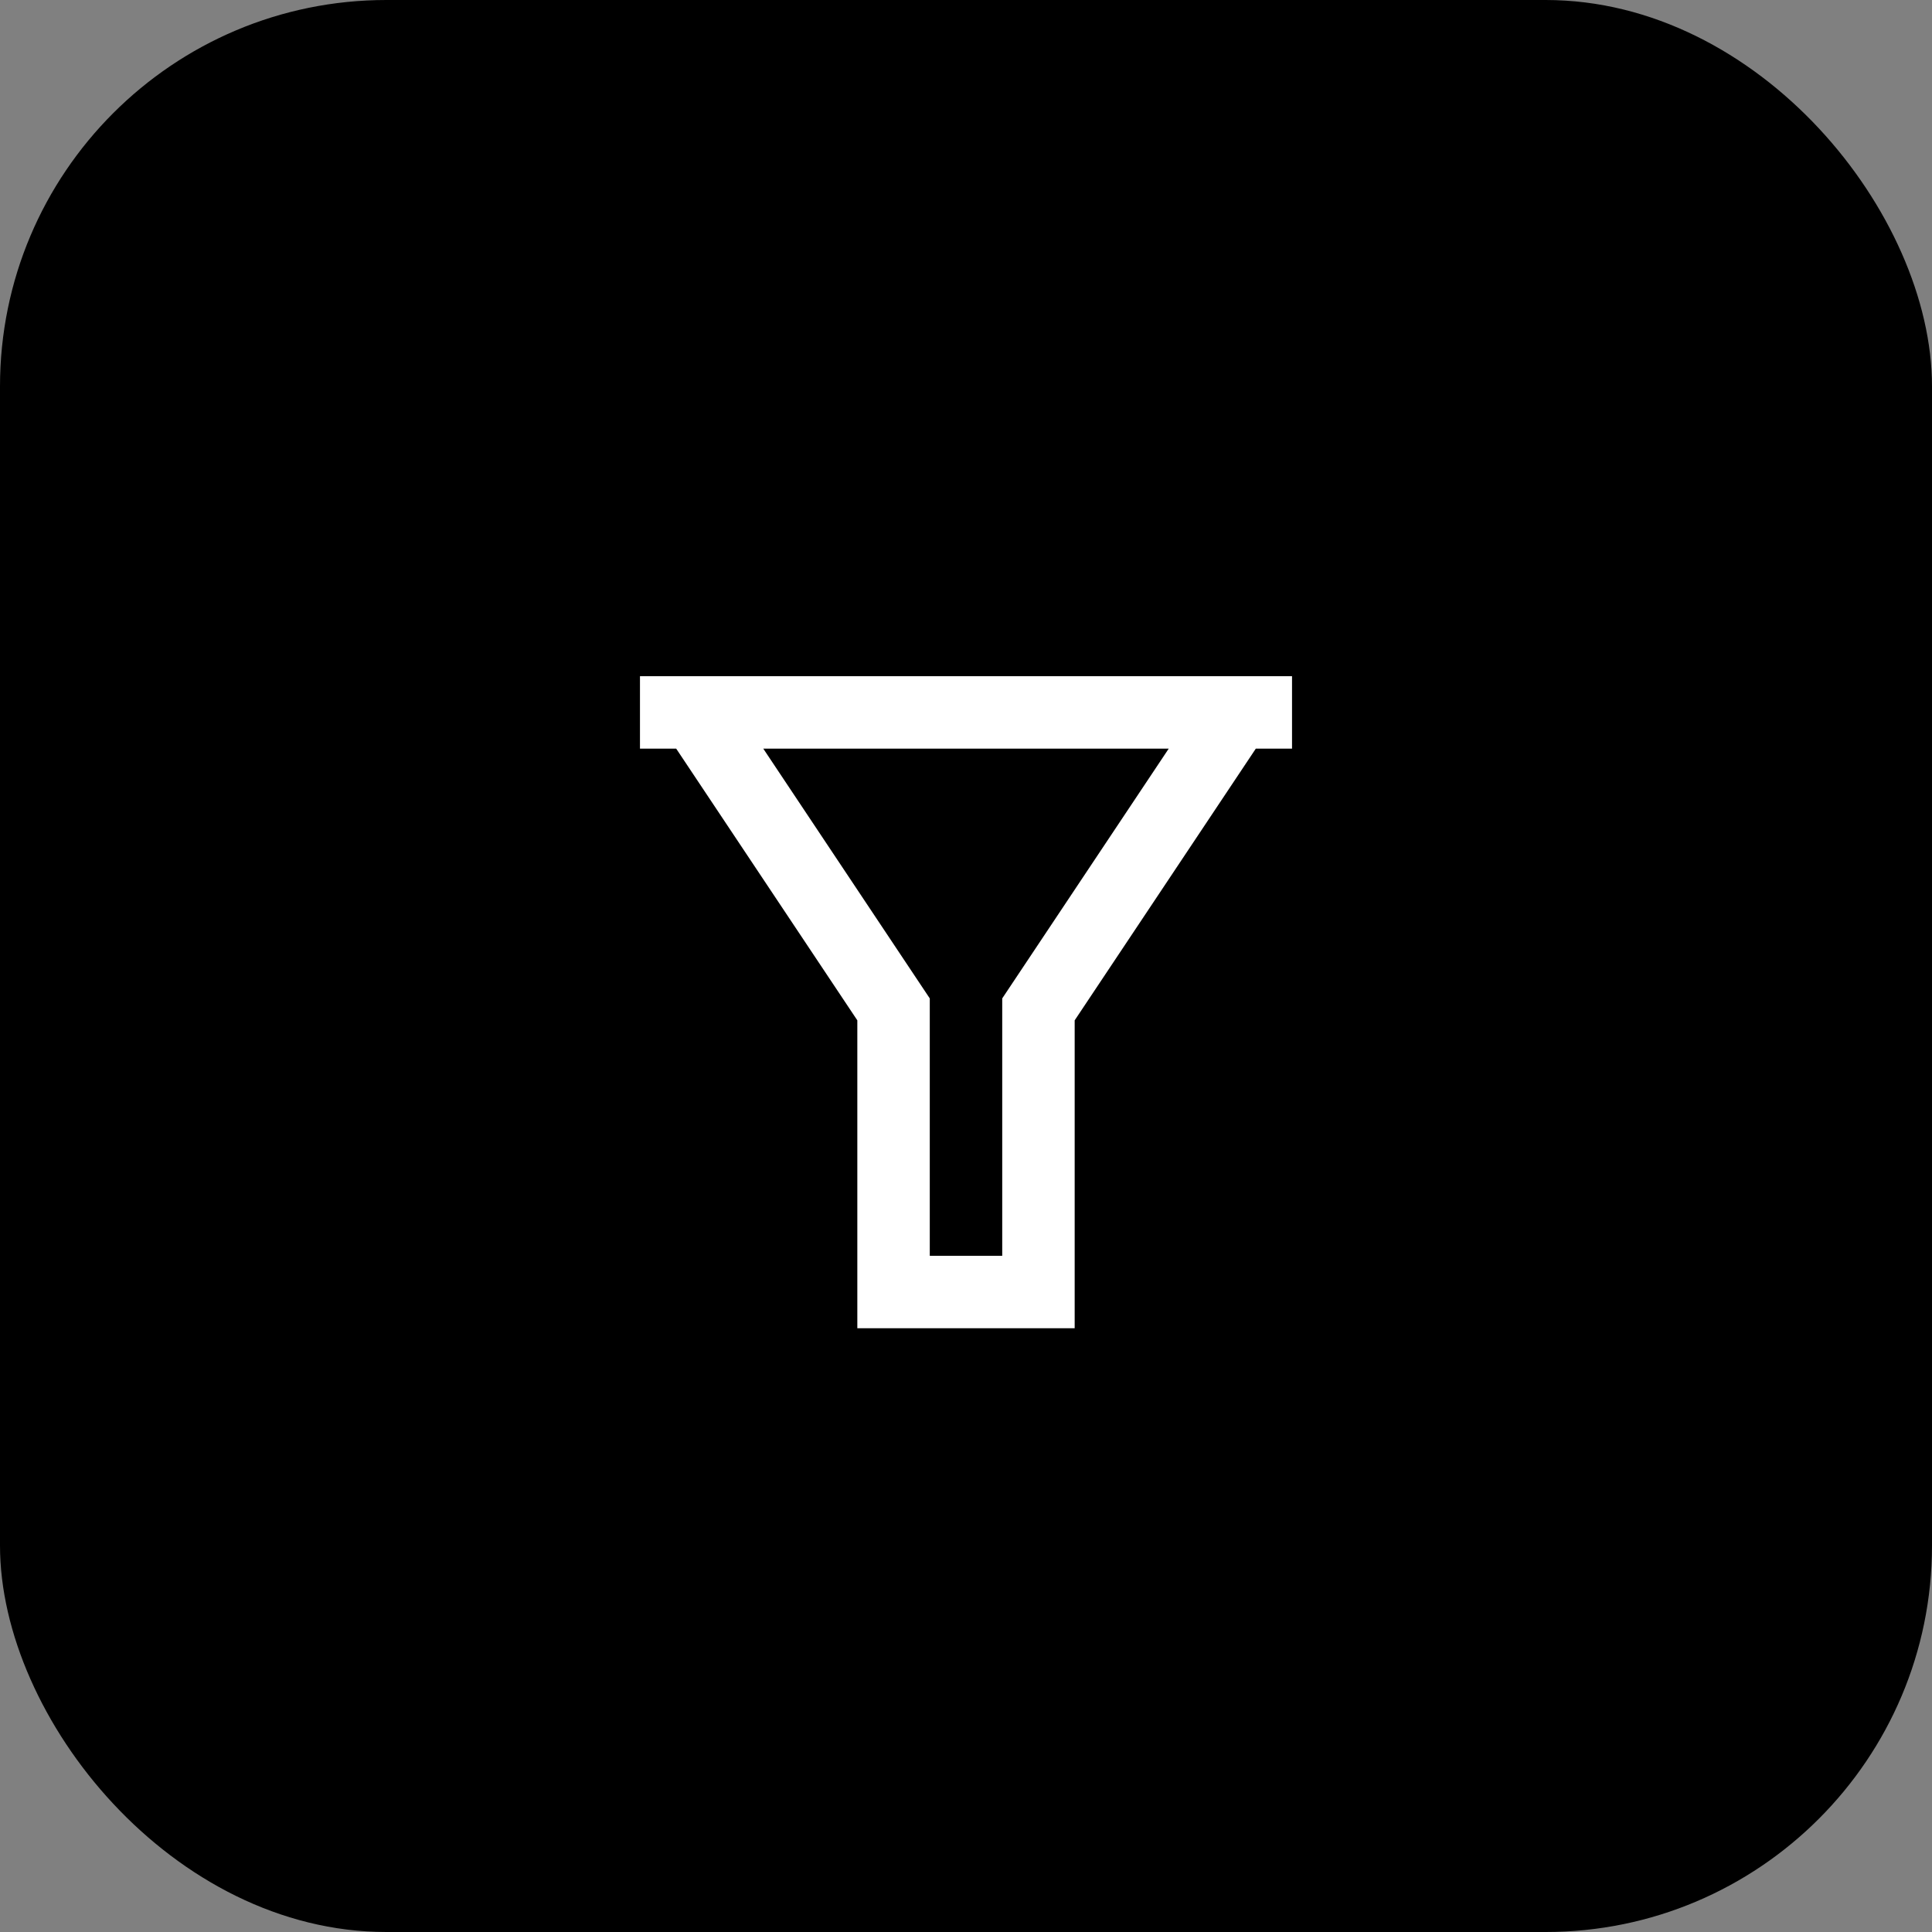 <svg width="40" height="40" viewBox="0 0 40 40" fill="none" xmlns="http://www.w3.org/2000/svg">
<rect x="0" y="0" width="40" height="40" fill="#808080" stroke="none"/>
<rect width="40" height="40" rx="8" fill="black"/>
<path d="M26.75 14V15.5H26L22.25 21.125V27.5H17.75V21.125L14 15.5H13.25V14H26.75ZM15.803 15.5L19.25 20.671V26H20.75V20.671L24.197 15.5H15.803Z" fill="white"/>
</svg>
